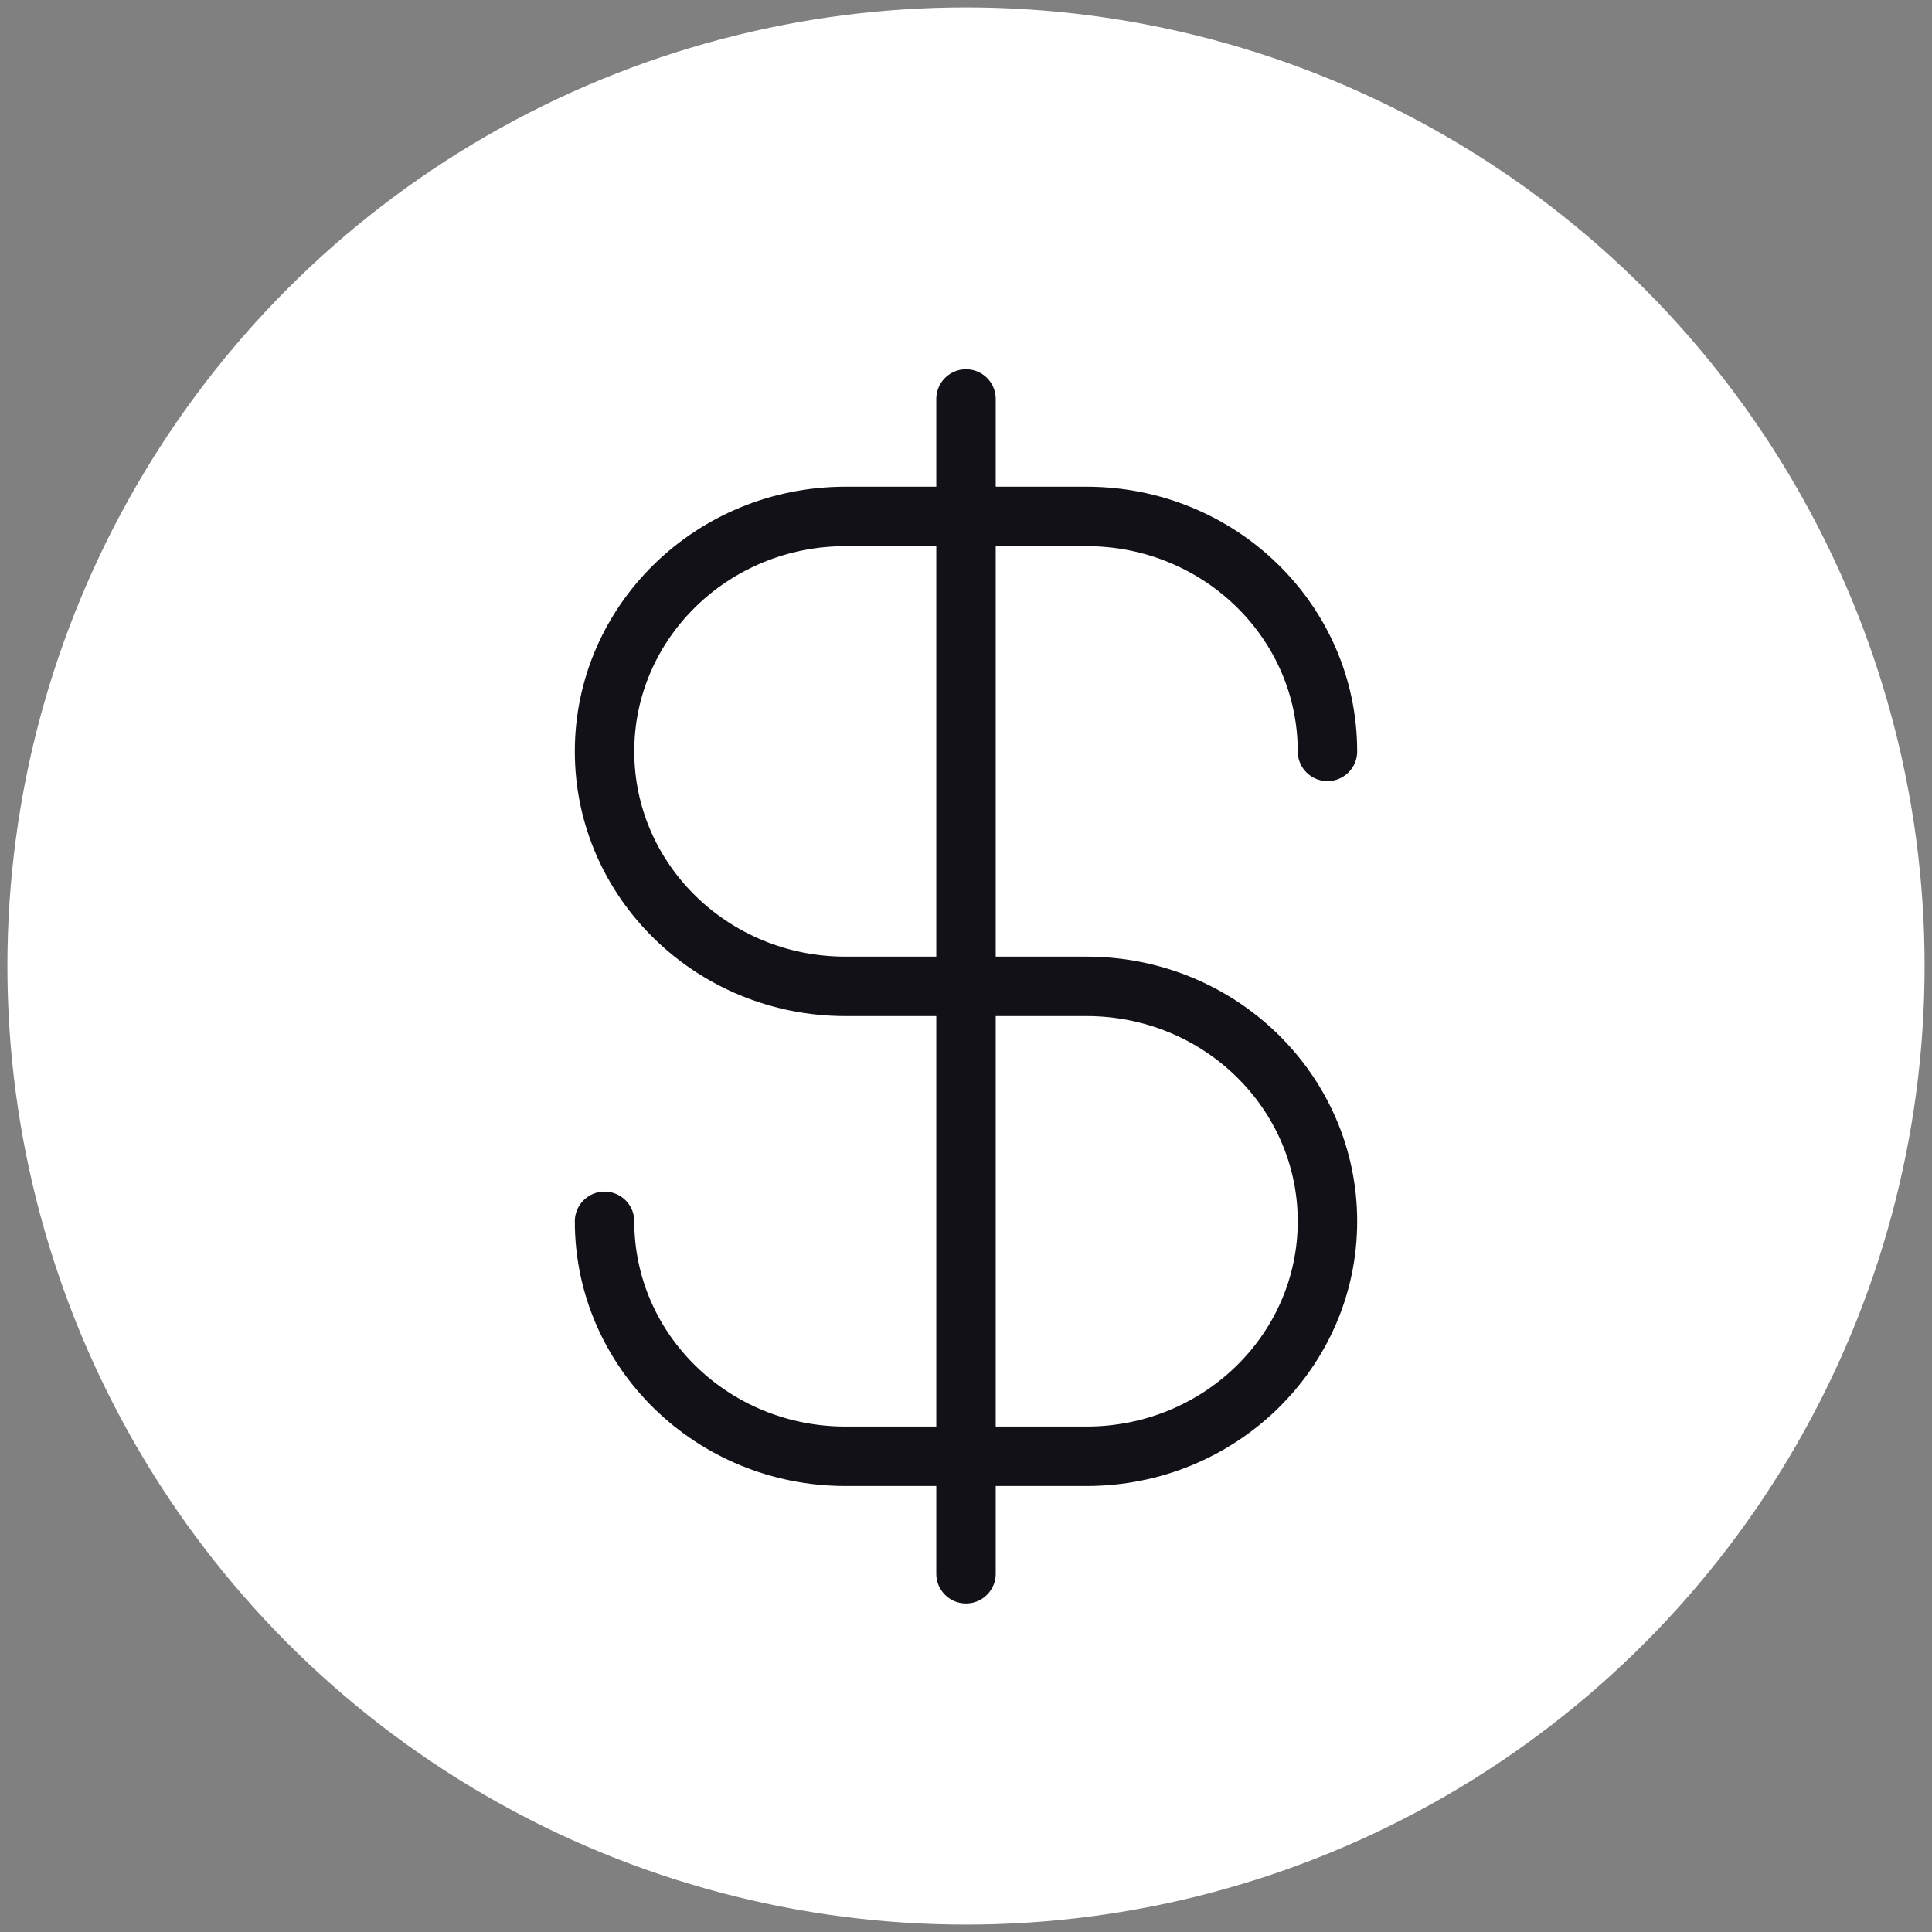 <svg width="65" height="65" viewBox="0 0 65 65" fill="none" xmlns="http://www.w3.org/2000/svg">
<rect x="0" y="0" width="65" height="65" fill="#808080" stroke="none"/>
<g clip-path="url(#clip0_234_4038)">
<circle cx="32.5" cy="32.5" r="32.251" fill="white"/>
<path d="M20.339 41.09C20.339 45.456 23.969 48.995 28.446 48.995H36.554C41.032 48.995 44.661 45.456 44.661 41.09C44.661 36.724 41.032 33.185 36.554 33.185H28.446C23.969 33.185 20.339 29.646 20.339 25.28C20.339 20.915 23.969 17.375 28.446 17.375H36.554C41.032 17.375 44.661 20.915 44.661 25.28M32.5 13.423V52.947" stroke="#131118" stroke-width="2" stroke-linecap="round" stroke-linejoin="round"/>
</g>
<defs>
<clipPath id="clip0_234_4038">
<rect width="64.501" height="64.501" fill="white" transform="translate(0.25 0.25)"/>
</clipPath>
</defs>
</svg>
